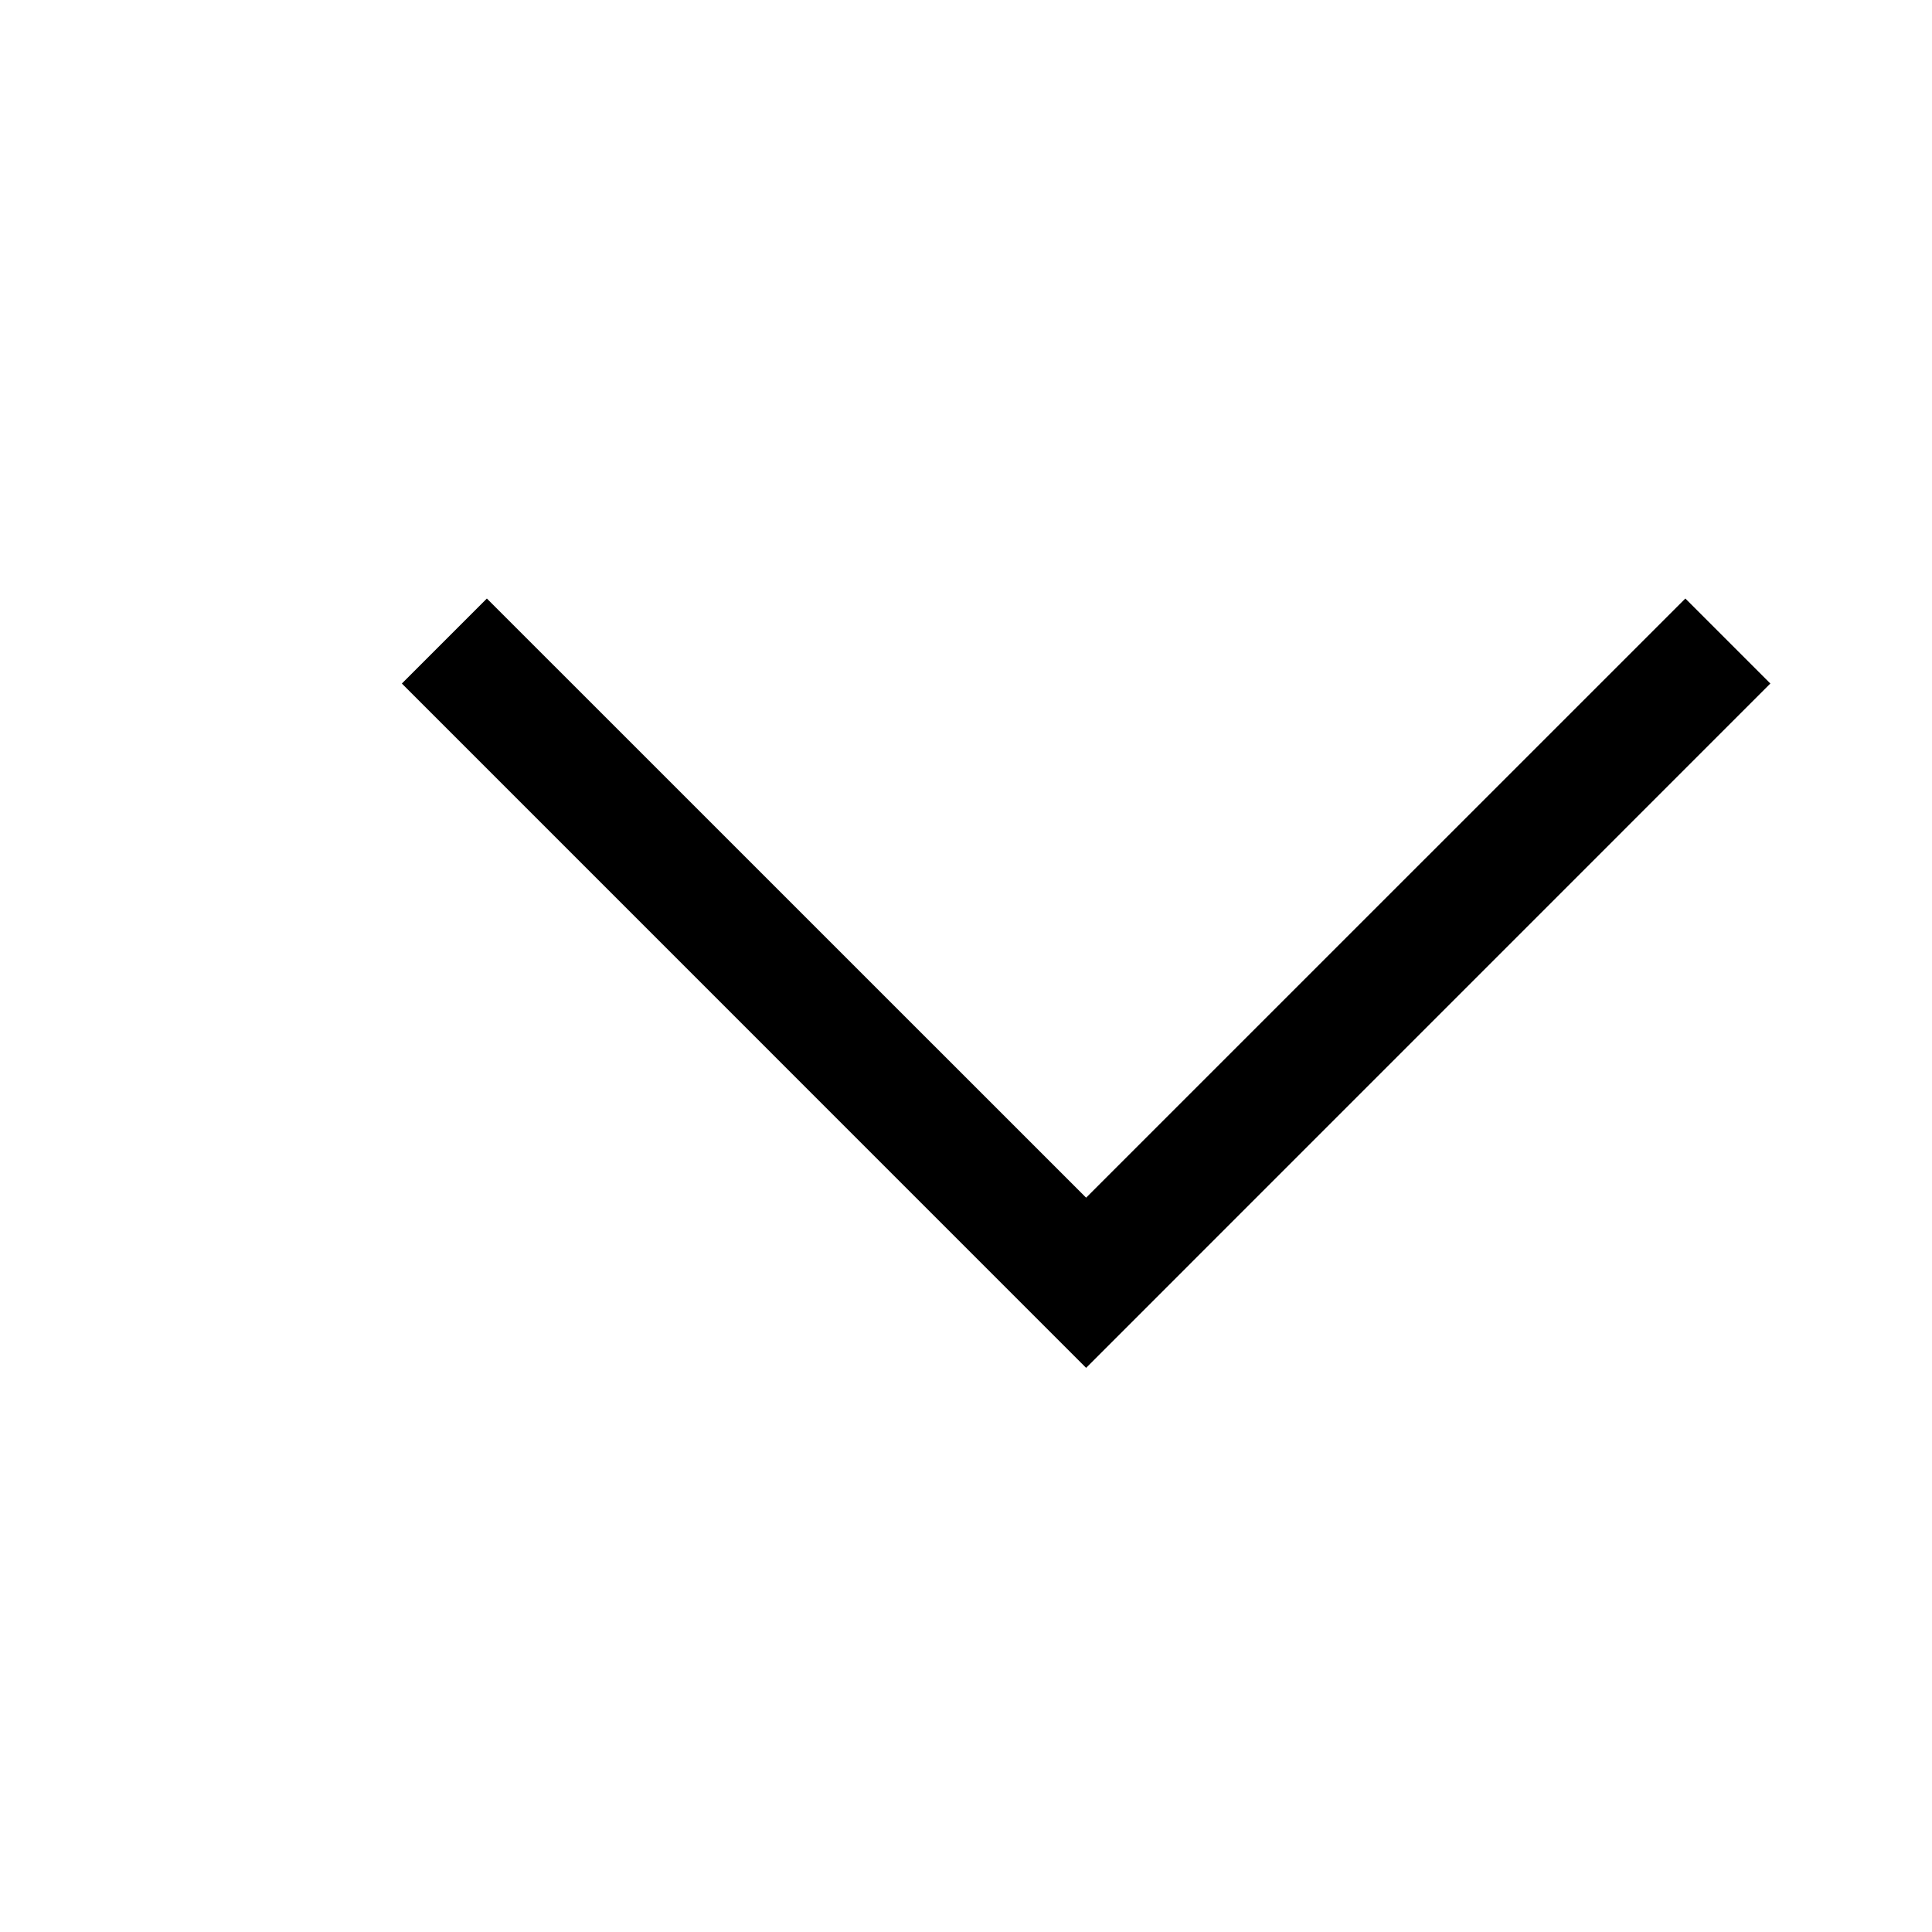 <svg width="24" height="24" viewBox="0 0 24 24" fill="none" xmlns="http://www.w3.org/2000/svg">
<g clip-path="url(#clip0_147_6425)">
<path fill-rule="evenodd" clip-rule="evenodd" d="M6.048 7.435L13.492 14.878L20.936 7.435L21.992 8.491L13.492 16.992L4.992 8.491L6.048 7.435Z" fill="black"/>
</g>
<defs>
<clipPath id="clip0_147_6425">
<rect width="24" height="24" fill="white"/>
</clipPath>
</defs>
</svg>
